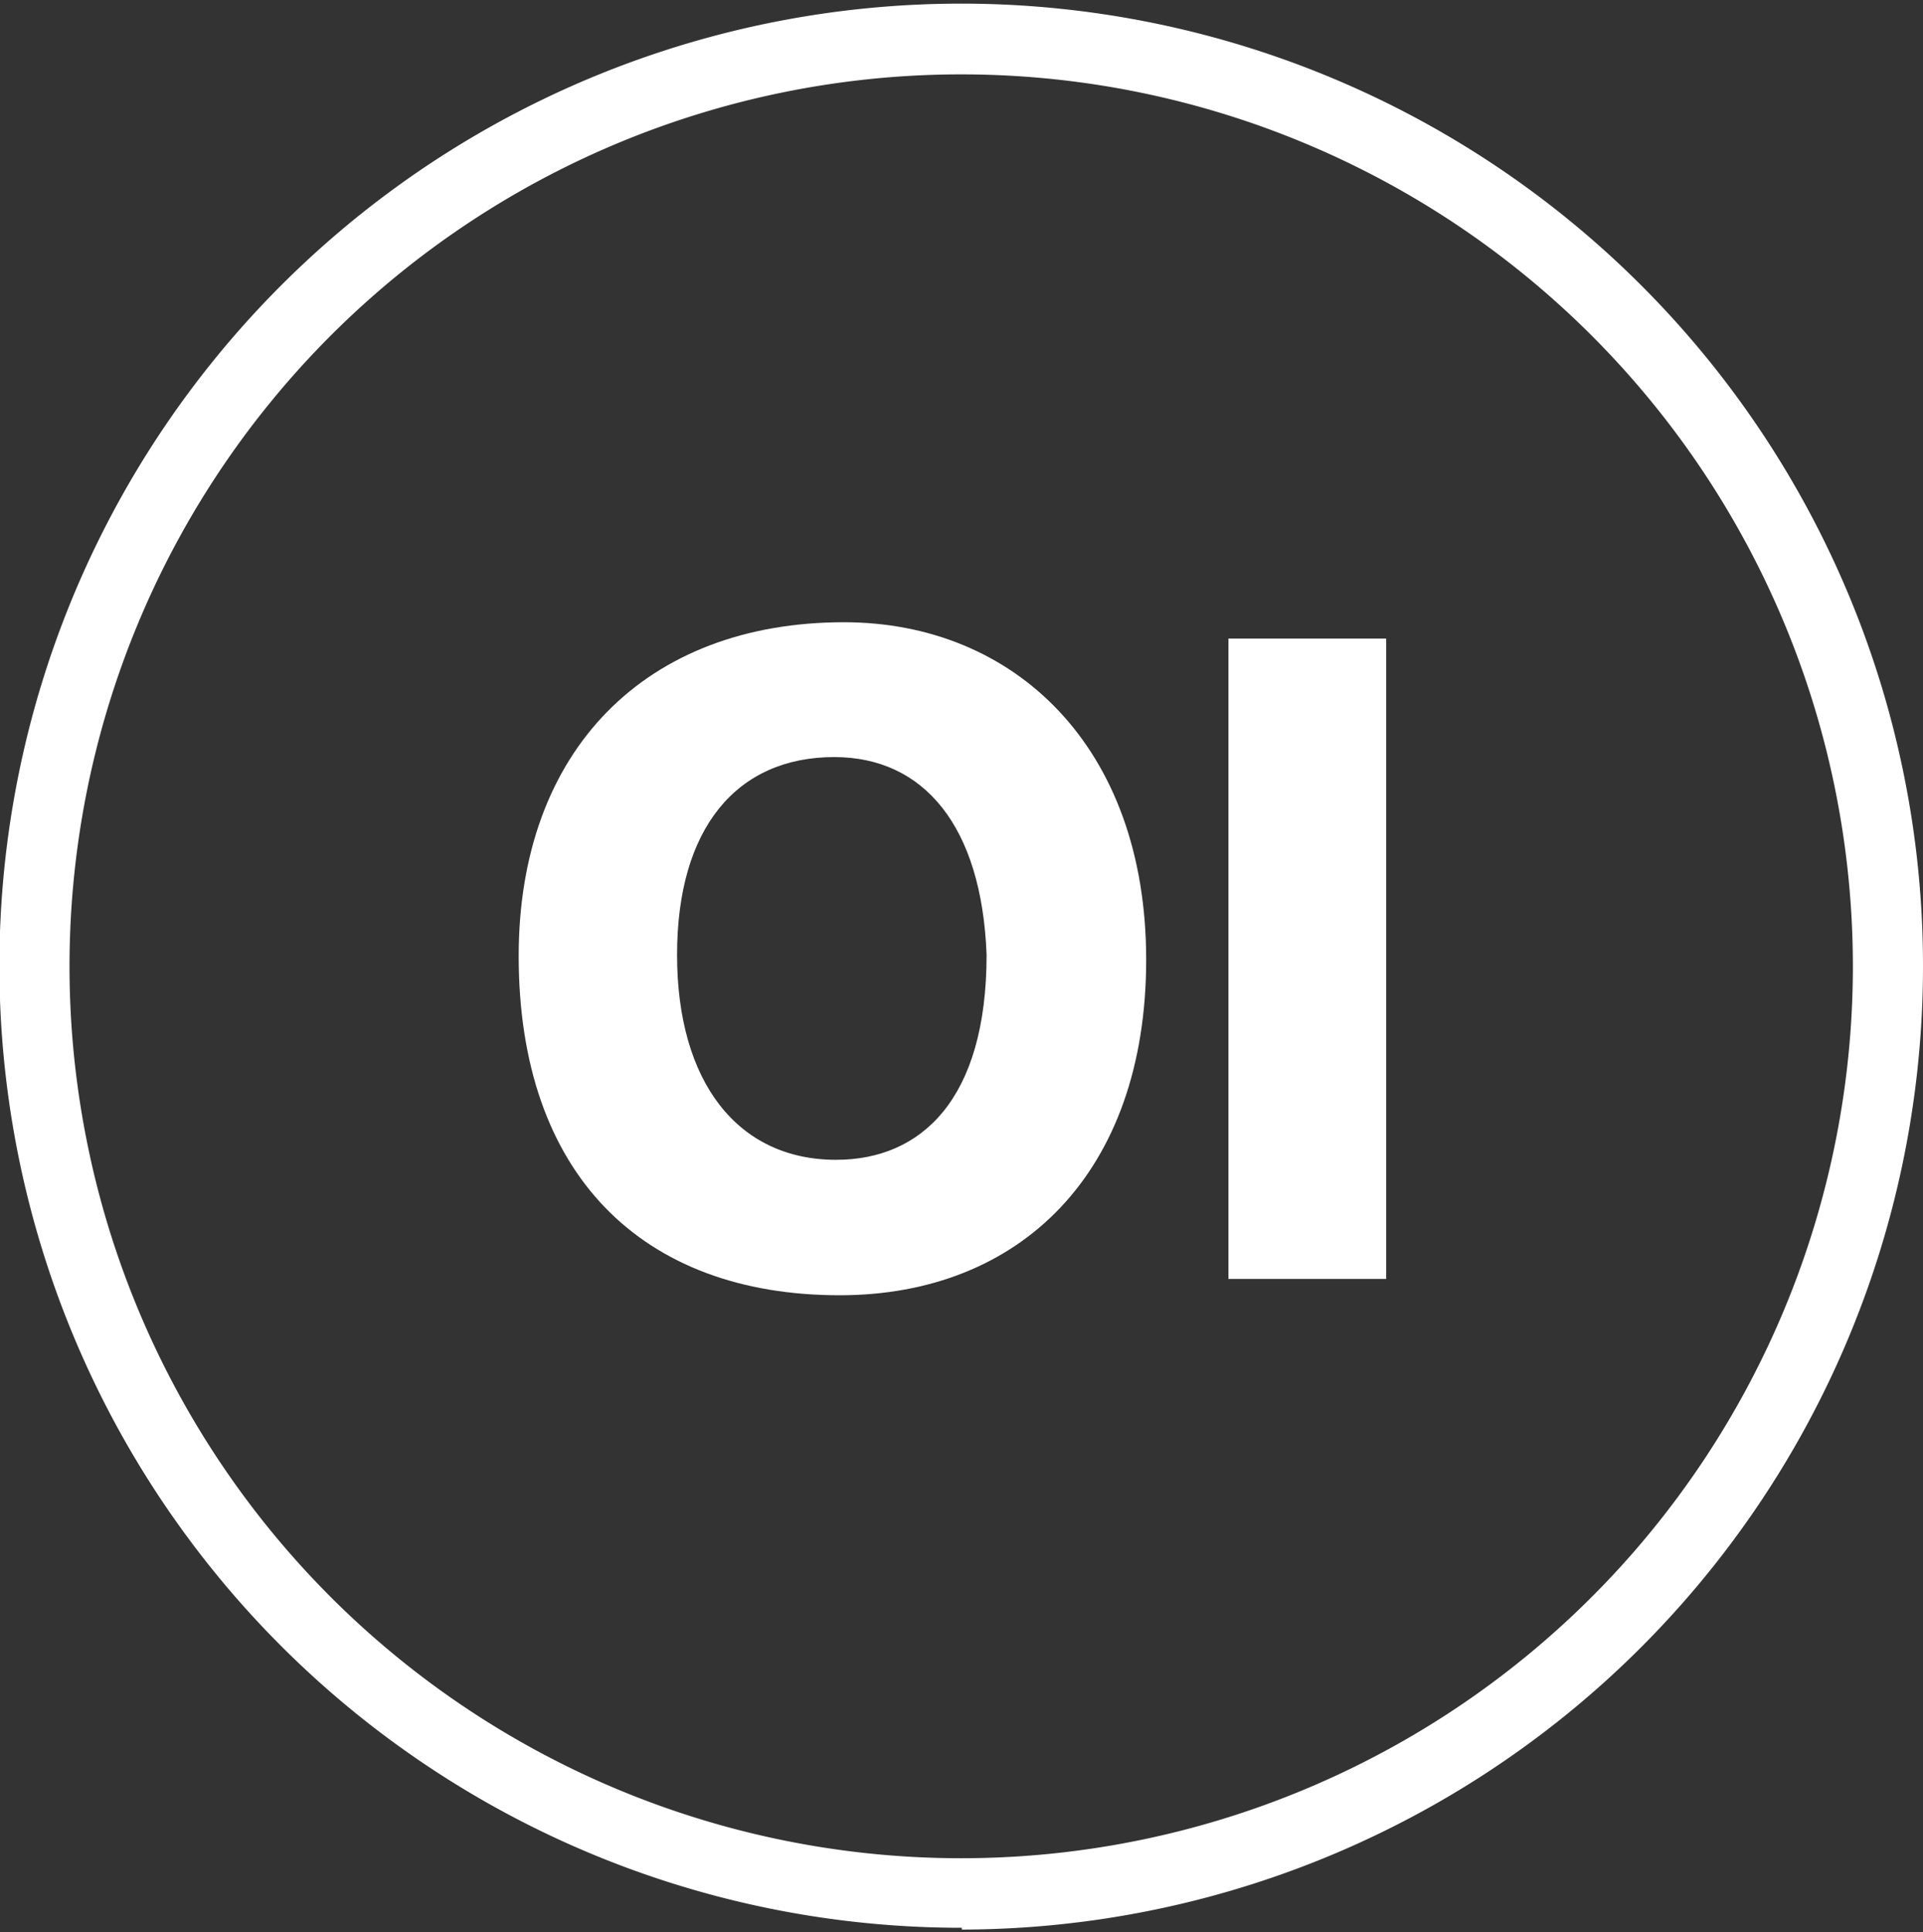 <svg id="Capa_1" data-name="Capa 1" xmlns="http://www.w3.org/2000/svg" viewBox="0 0 31.81 31.95"><rect x="0" y="0" width="31.81" height="31.95" fill="#333333" stroke="none"/><defs><style>.cls-1{fill:#fff;}</style></defs><title>ca-oi</title><path class="cls-1" d="M15.91,1.23A14.75,14.75,0,1,0,30.65,16,14.75,14.75,0,0,0,15.91,1.23m0,30.65A15.91,15.91,0,1,1,31.81,16a15.93,15.93,0,0,1-15.9,15.91"/><path class="cls-1" d="M13.89,21.42c-3.27,0-5.31-2-5.31-5.61,0-3.41,2.11-5.52,5.38-5.52,2.81,0,5,2.05,5,5.58S16.87,21.42,13.89,21.42Zm-.09-8.9c-1.61,0-2.6,1.17-2.6,3.27s1,3.39,2.63,3.39c1.41,0,2.49-1,2.49-3.39C16.24,13.66,15.28,12.52,13.8,12.52Z"/><path class="cls-1" d="M22.93,21.15H20.32V10.56h2.61Z"/></svg>